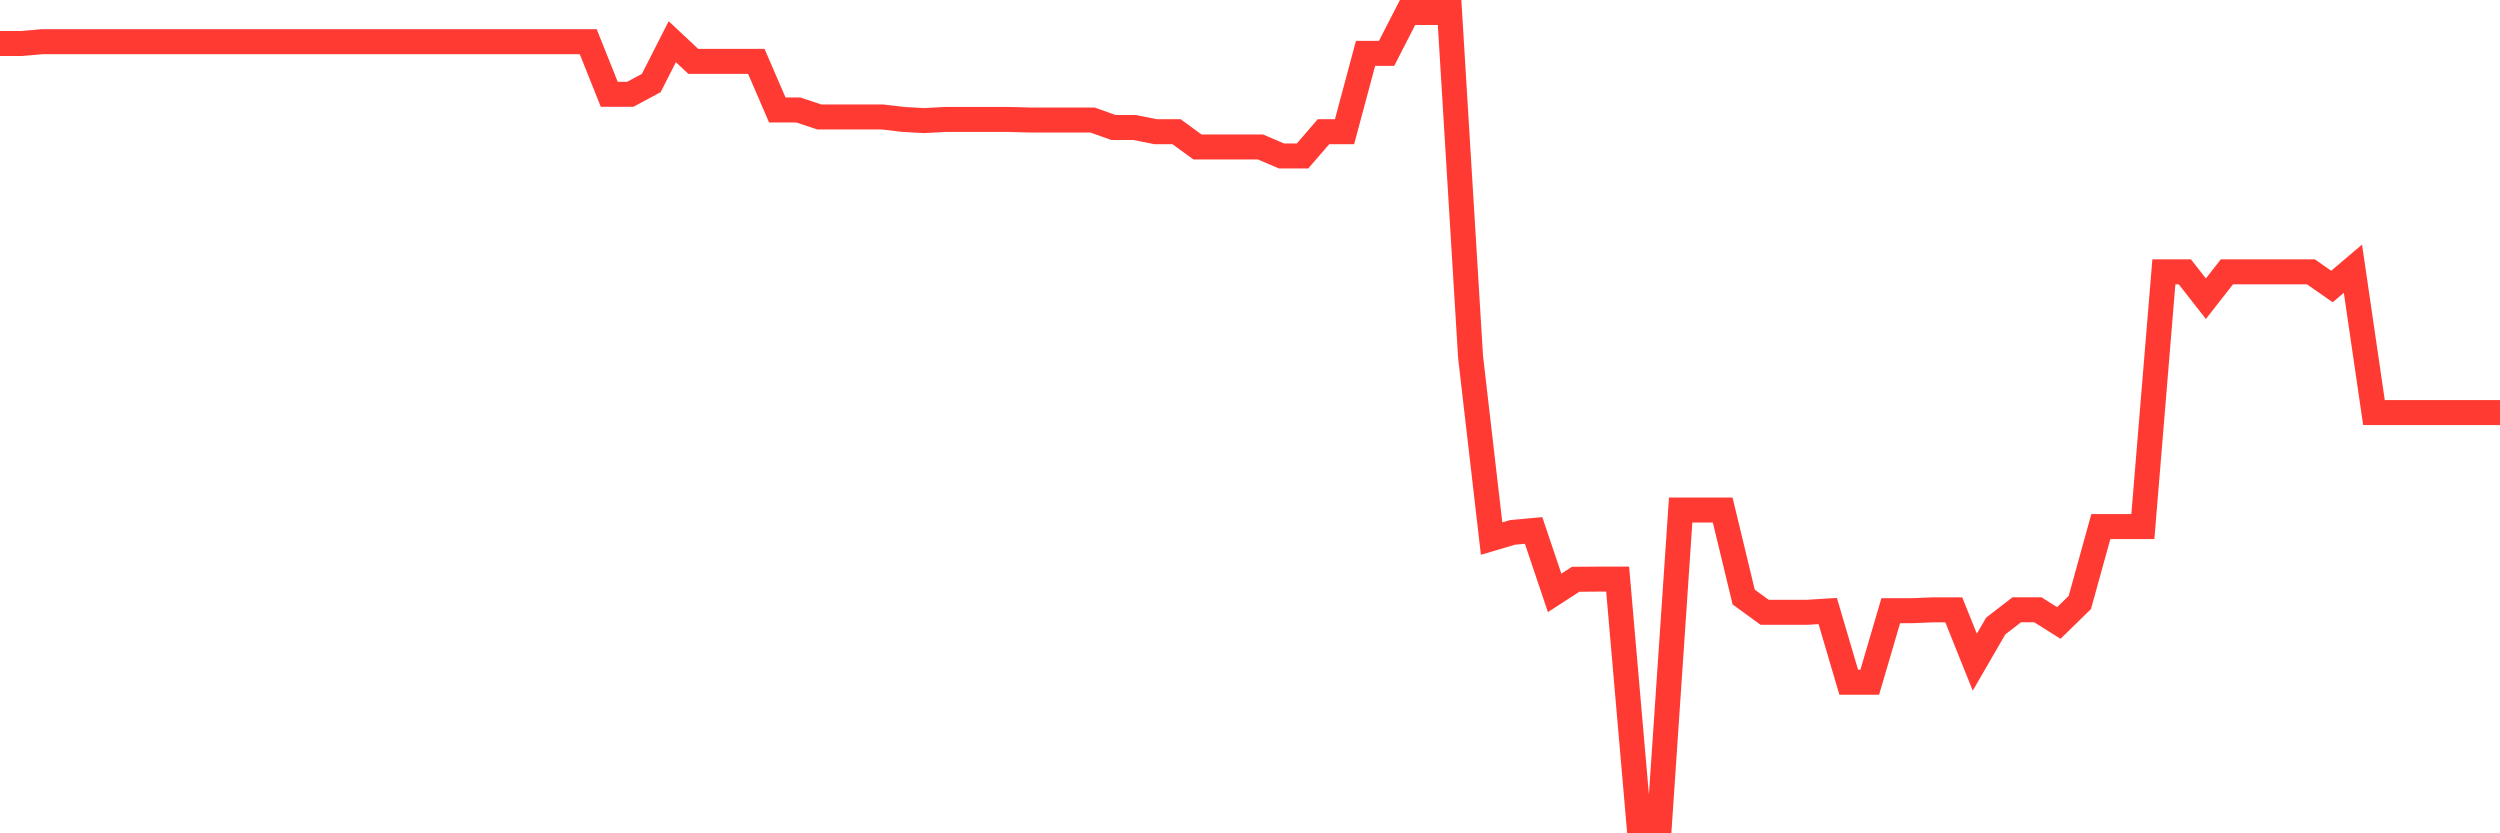<svg
  xmlns="http://www.w3.org/2000/svg"
  xmlns:xlink="http://www.w3.org/1999/xlink"
  width="120"
  height="40"
  viewBox="0 0 120 40"
  preserveAspectRatio="none"
>
  <polyline
    points="0,2.089 1.008,2.089 2.017,2.002 3.025,2.002 4.034,2.002 5.042,2.002 6.05,2.002 7.059,2.002 8.067,2.002 9.076,2.002 10.084,2.002 11.092,2.002 12.101,2.002 13.109,2.002 14.118,2.002 15.126,2.002 16.134,2.002 17.143,2.002 18.151,2.002 19.16,2.002 20.168,2.002 21.176,2.002 22.185,2.002 23.193,2.002 24.202,2.002 25.21,2.002 26.218,2.002 27.227,2.002 28.235,2.002 29.244,4.526 30.252,4.526 31.261,3.985 32.269,2.002 33.277,2.946 34.286,2.946 35.294,2.946 36.303,2.946 37.311,5.279 38.319,5.279 39.328,5.614 40.336,5.614 41.345,5.614 42.353,5.614 43.361,5.733 44.37,5.788 45.378,5.733 46.387,5.733 47.395,5.733 48.403,5.733 49.412,5.76 50.42,5.76 51.429,5.76 52.437,5.76 53.445,6.119 54.454,6.119 55.462,6.32 56.471,6.32 57.479,7.055 58.487,7.055 59.496,7.055 60.504,7.055 61.513,7.487 62.521,7.487 63.529,6.32 64.538,6.32 65.546,2.563 66.555,2.563 67.563,0.6 68.571,0.6 69.58,0.6 70.588,17.142 71.597,25.852 72.605,25.553 73.613,25.462 74.622,28.458 75.63,27.806 76.639,27.798 77.647,27.798 78.655,39.4 79.664,39.4 80.672,24.481 81.681,24.481 82.689,24.481 83.697,28.659 84.706,29.392 85.714,29.392 86.723,29.392 87.731,29.329 88.739,32.747 89.748,32.747 90.756,29.314 91.765,29.314 92.773,29.273 93.782,29.273 94.79,31.785 95.798,30.045 96.807,29.268 97.815,29.268 98.824,29.903 99.832,28.918 100.84,25.276 101.849,25.276 102.857,25.276 103.866,13.049 104.874,13.049 105.882,14.338 106.891,13.049 107.899,13.049 108.908,13.049 109.916,13.049 110.924,13.049 111.933,13.752 112.941,12.897 113.95,19.802 114.958,19.802 115.966,19.802 116.975,19.802 117.983,19.802 118.992,19.802 120,19.802"
    fill="none"
    stroke="#ff3a33"
    stroke-width="1.2"
  >
  </polyline>
</svg>